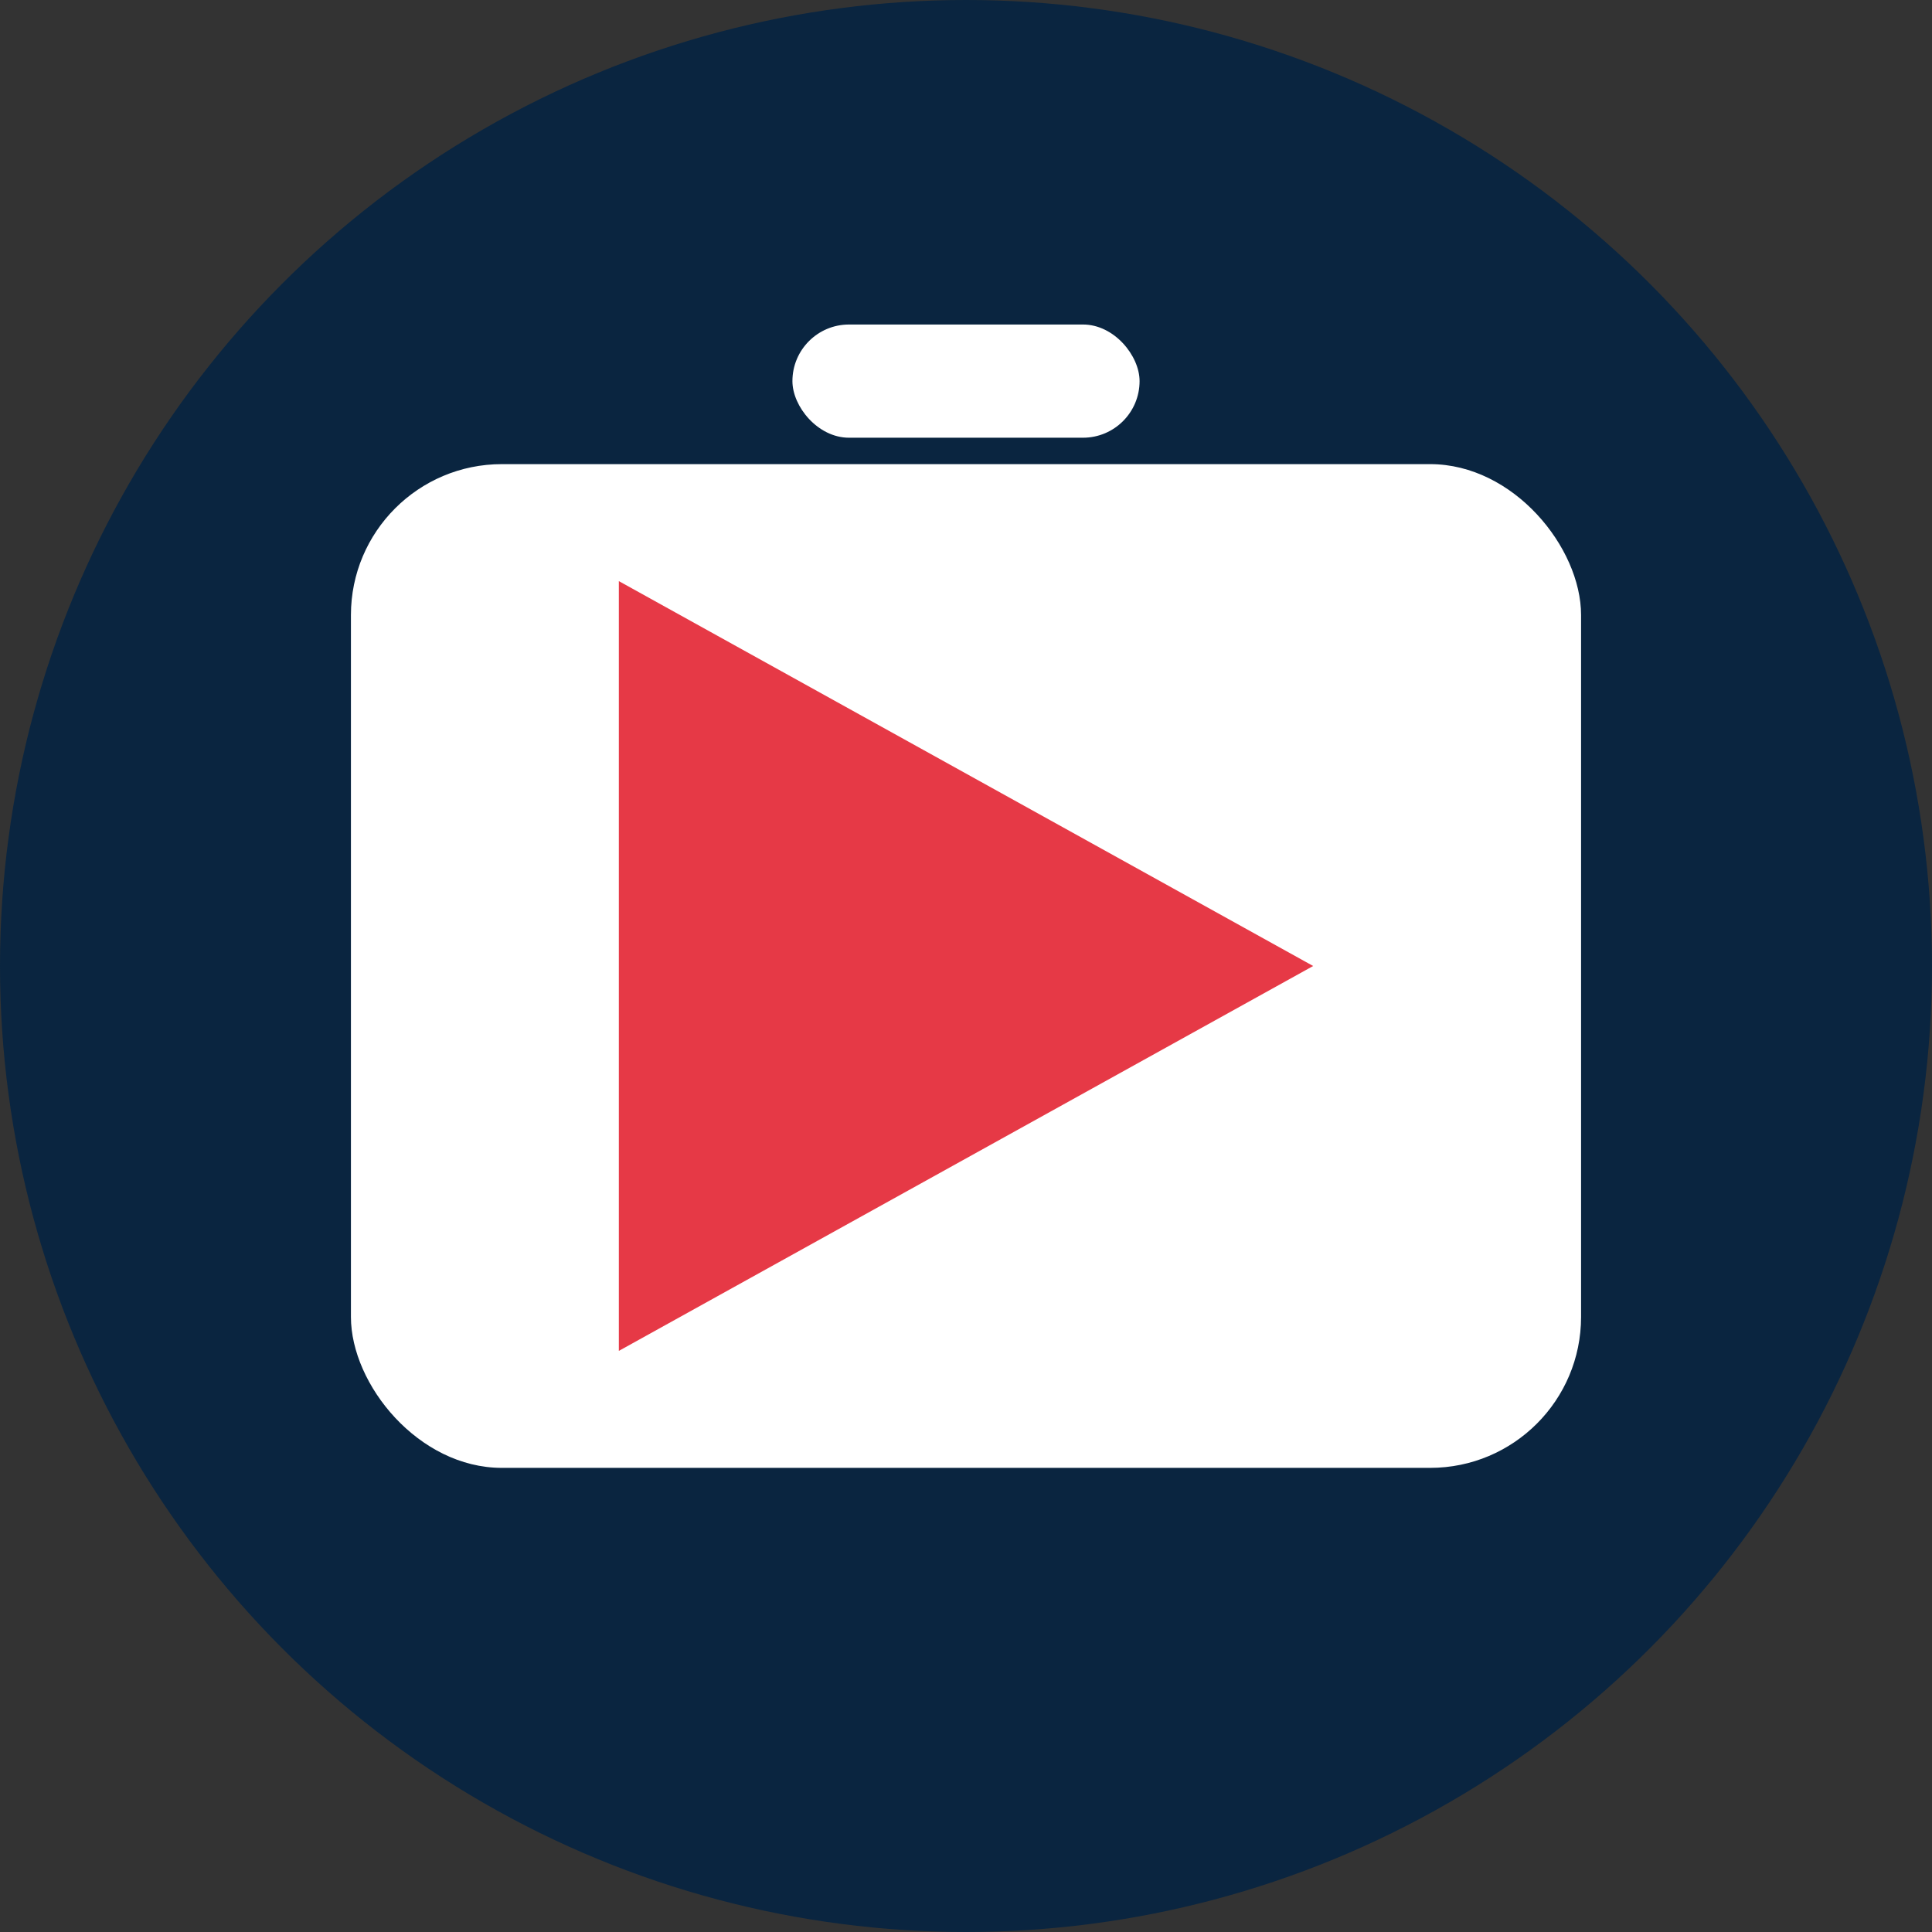 <?xml version="1.0" encoding="UTF-8"?>
<svg xmlns="http://www.w3.org/2000/svg" width="512" height="512" viewBox="0 0 512 512">
  <rect x="0" y="0" width="512" height="512" fill="#333333" stroke="none"/>
  <defs>
    <style>
      .bg { fill: #0A2540; }
      .screen { fill: #FFFFFF; }
      .play { fill: #E63946; }
    </style>
  </defs>
  <circle class="bg" cx="256" cy="256" r="256"></circle>
  <rect class="screen" x="210" y="86" width="92" height="30" rx="15" ry="15"></rect>
  <rect class="screen" x="93" y="123" width="326" height="266" rx="40" ry="40"></rect>
  <polygon class="play" points="164,154 164,358 348,256"></polygon>
</svg>
